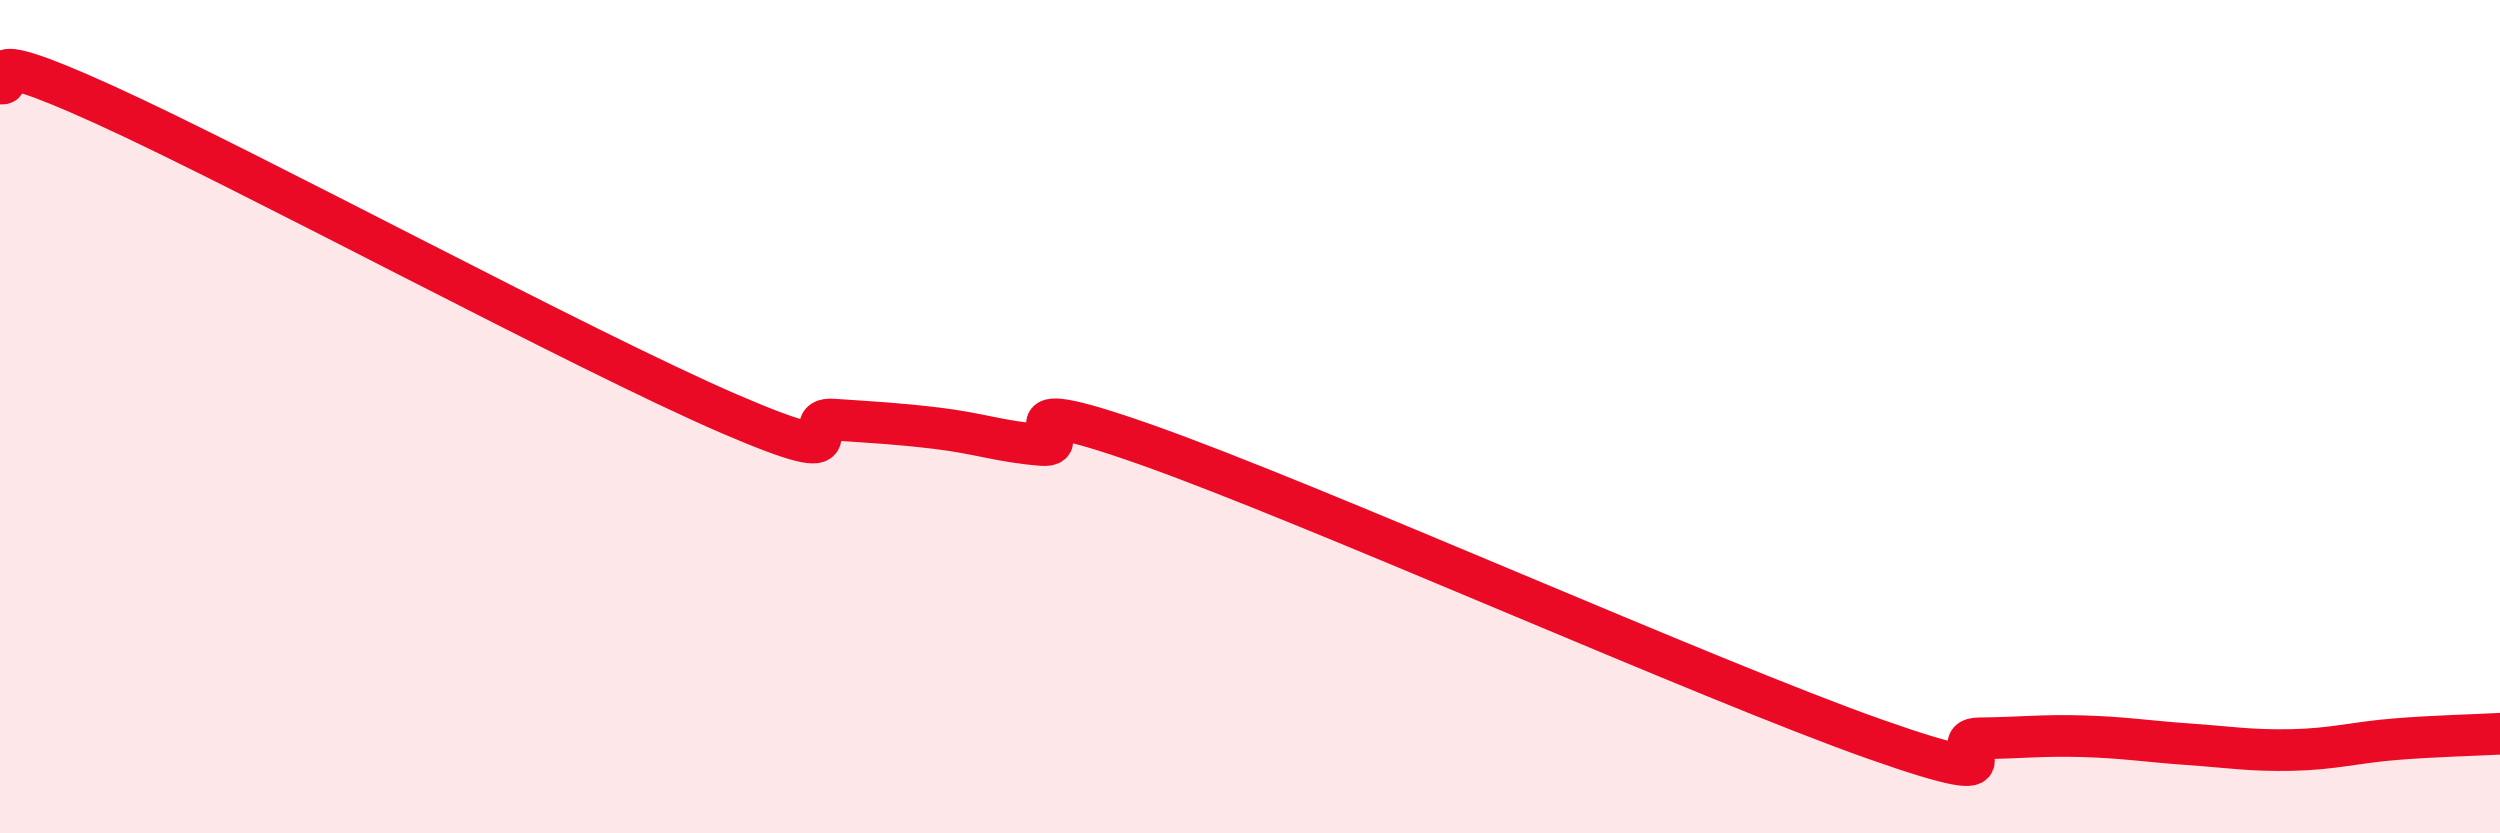 
    <svg width="60" height="20" viewBox="0 0 60 20" xmlns="http://www.w3.org/2000/svg">
      <path
        d="M 0,2 C 0.5,2.1 -1,0.92 2.5,2.51 C 6,4.1 14,8.42 17.5,9.93 C 21,11.44 19,10 20,10.07 C 21,10.14 21.5,10.16 22.5,10.28 C 23.5,10.4 24,10.6 25,10.68 C 26,10.76 23.5,9.26 27.5,10.67 C 31.5,12.08 41,16.33 45,17.74 C 49,19.15 46.5,17.73 47.5,17.72 C 48.5,17.71 49,17.64 50,17.67 C 51,17.7 51.5,17.79 52.5,17.86 C 53.5,17.93 54,18.02 55,18 C 56,17.98 56.5,17.82 57.5,17.74 C 58.5,17.66 59.5,17.64 60,17.61L60 20L0 20Z"
        fill="#EB0A25"
        opacity="0.1"
        stroke-linecap="round"
        stroke-linejoin="round"
      />
      <path
        d="M 0,2 C 0.5,2.1 -1,0.92 2.5,2.51 C 6,4.1 14,8.42 17.5,9.93 C 21,11.44 19,10 20,10.07 C 21,10.14 21.5,10.16 22.5,10.28 C 23.5,10.4 24,10.6 25,10.68 C 26,10.76 23.5,9.26 27.5,10.67 C 31.5,12.08 41,16.33 45,17.74 C 49,19.15 46.5,17.73 47.5,17.72 C 48.5,17.71 49,17.64 50,17.67 C 51,17.7 51.5,17.79 52.5,17.86 C 53.5,17.93 54,18.02 55,18 C 56,17.98 56.5,17.82 57.5,17.74 C 58.5,17.66 59.5,17.64 60,17.61"
        stroke="#EB0A25"
        stroke-width="1"
        fill="none"
        stroke-linecap="round"
        stroke-linejoin="round"
      />
    </svg>
  